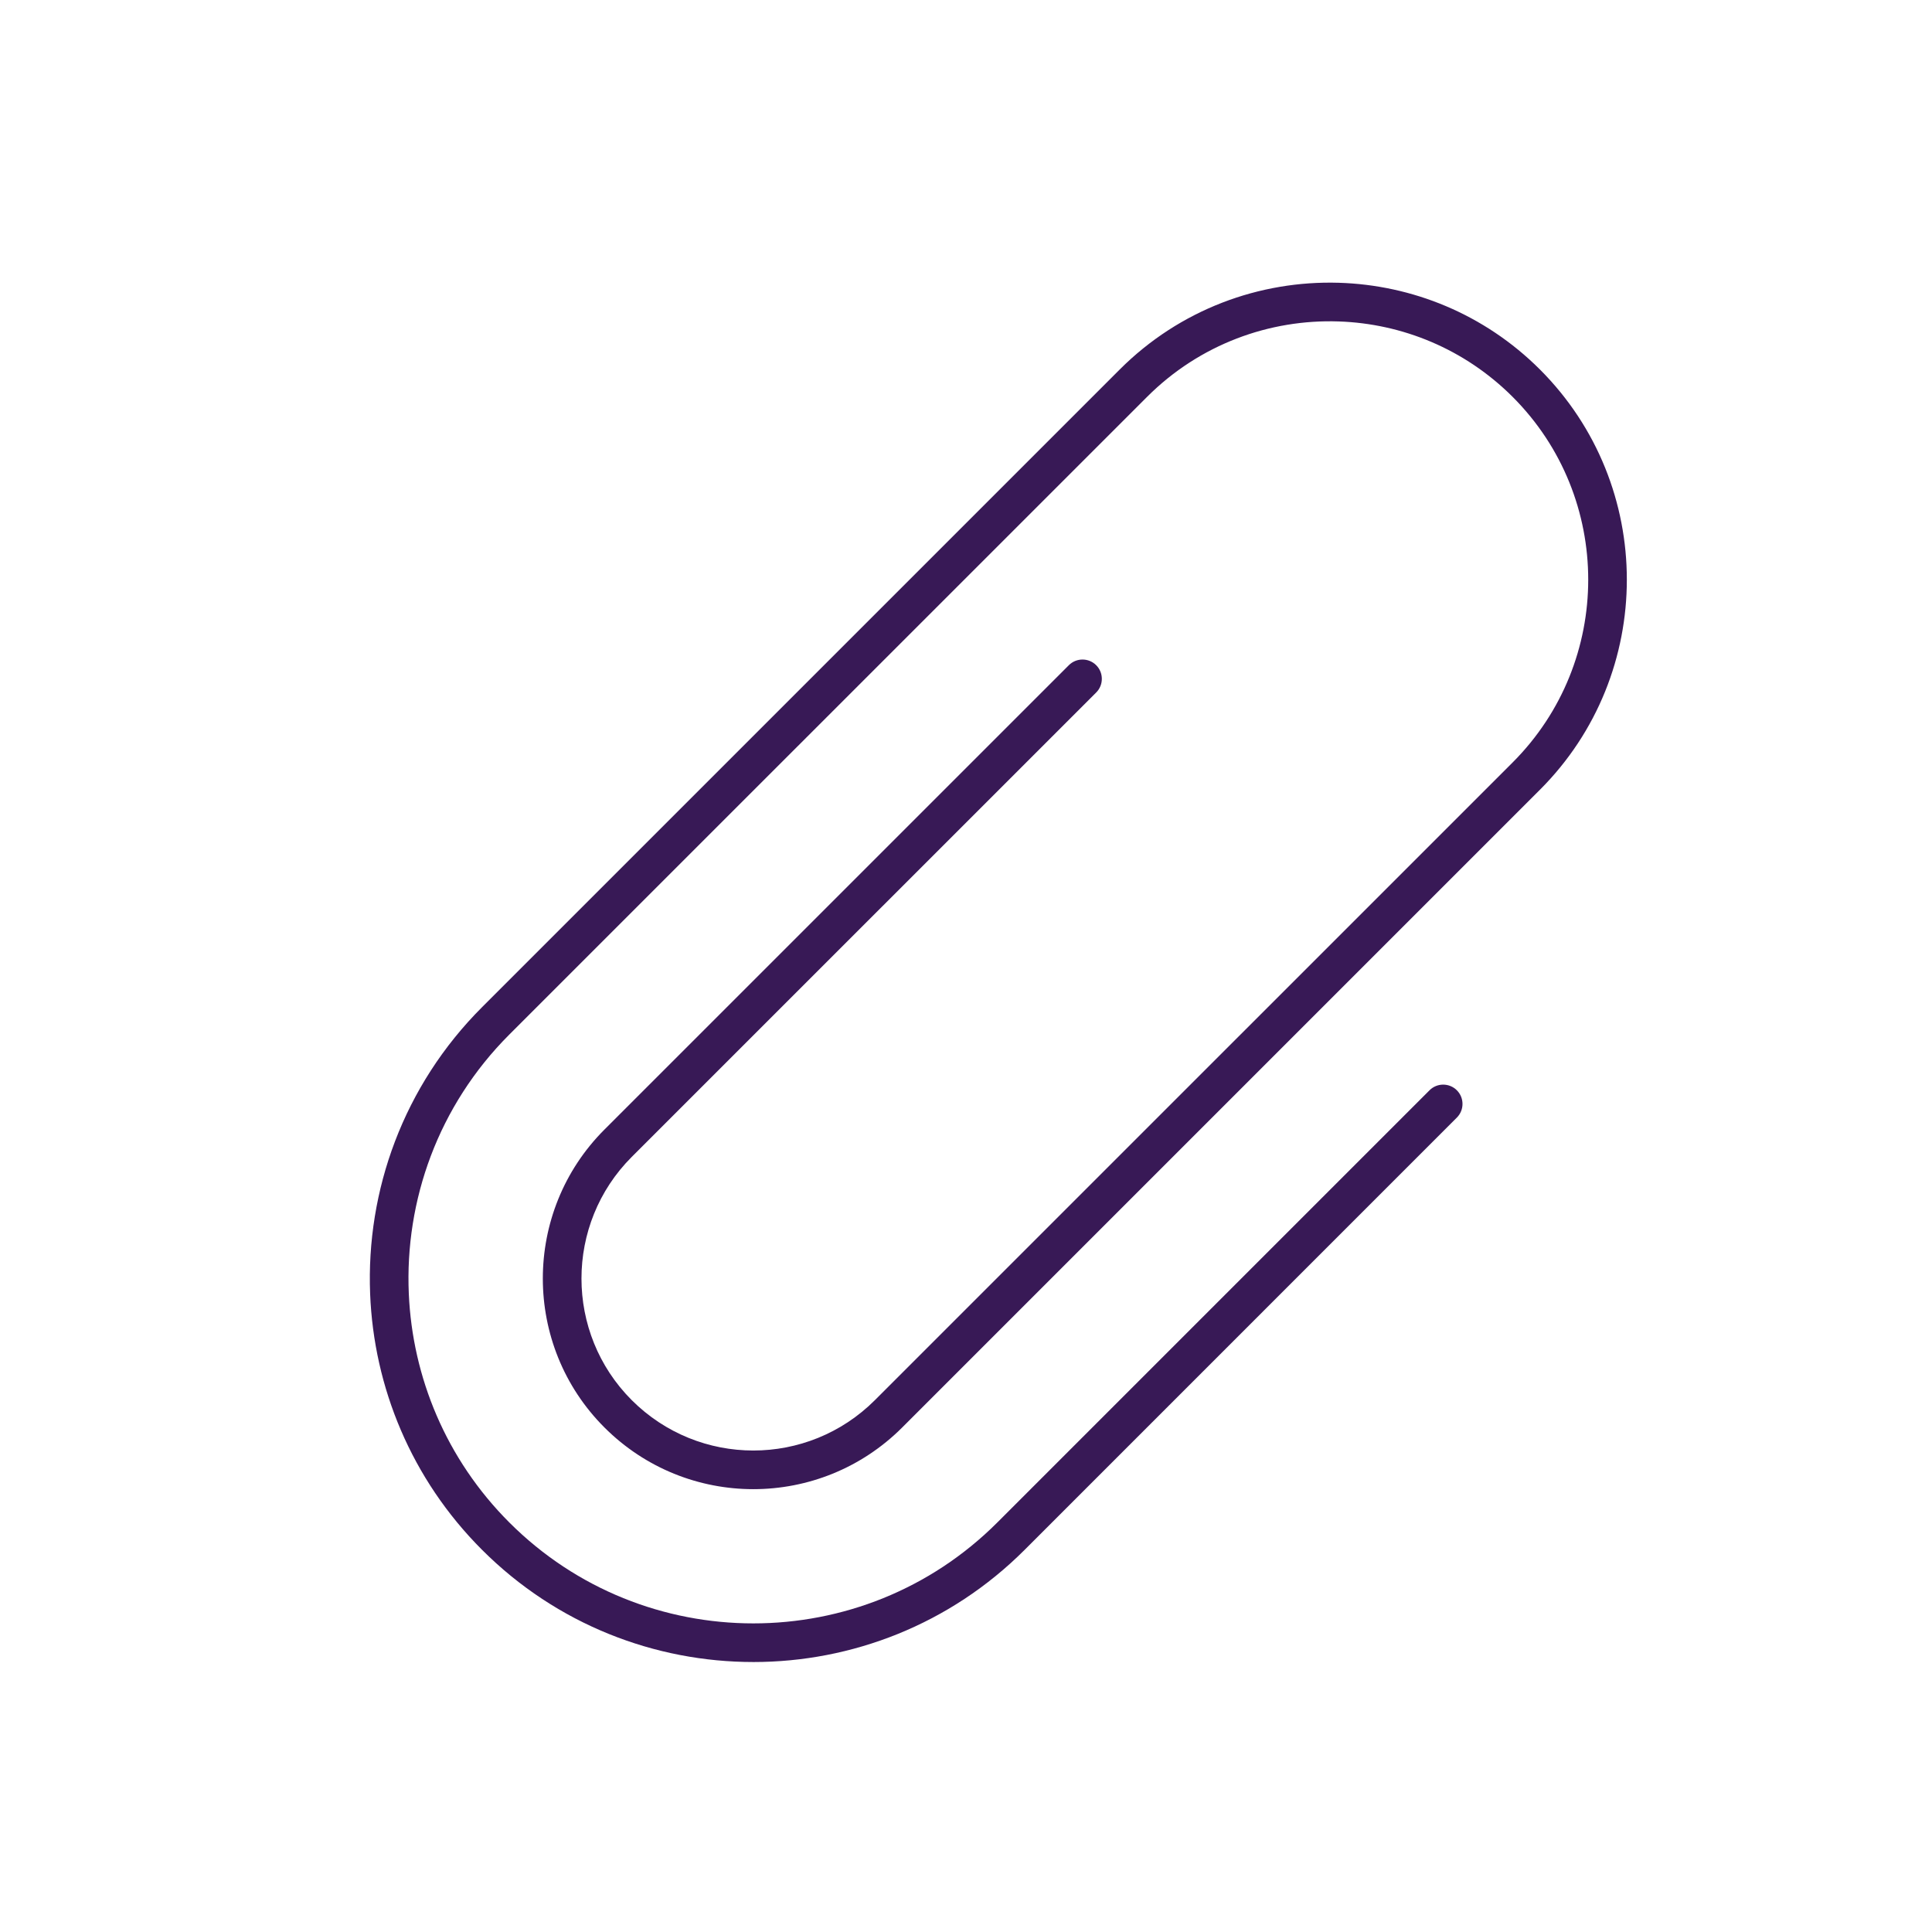 <svg xmlns="http://www.w3.org/2000/svg" xmlns:xlink="http://www.w3.org/1999/xlink" viewBox="0,0,256,256" width="75px" height="75px"><g fill="#381956" fill-rule="nonzero" stroke="none" stroke-width="1" stroke-linecap="butt" stroke-linejoin="miter" stroke-miterlimit="10" stroke-dasharray="" stroke-dashoffset="0" font-family="none" font-weight="none" font-size="none" text-anchor="none" style="mix-blend-mode: normal"><g transform="scale(5.12,5.12)"><path d="M19.496,43.013c-2.543,0 -5.086,-0.968 -7.021,-2.904c-1.835,-1.835 -2.801,-4.215 -2.896,-6.624c-0.106,-2.674 0.859,-5.382 2.896,-7.419l16.503,-16.503c1.558,-1.558 3.624,-2.306 5.669,-2.245c1.891,0.057 3.766,0.805 5.207,2.245c2.998,2.999 2.998,7.877 0,10.875l-16.504,16.504c-2.129,2.129 -5.577,2.131 -7.708,0c-2.125,-2.125 -2.125,-5.583 0,-7.708l12.02,-12.019c0.195,-0.195 0.512,-0.195 0.707,0c0.195,0.195 0.195,0.512 0,0.707l-12.02,12.019c-1.734,1.735 -1.734,4.559 0,6.294c1.739,1.738 4.553,1.74 6.294,0l16.504,-16.503c2.608,-2.608 2.608,-6.853 0,-9.461c-1.246,-1.245 -2.864,-1.896 -4.499,-1.952c-1.789,-0.062 -3.599,0.589 -4.962,1.952l-16.504,16.502c-1.842,1.842 -2.709,4.295 -2.602,6.712c0.095,2.153 0.962,4.277 2.602,5.917c1.741,1.741 4.028,2.611 6.314,2.611c2.287,0 4.573,-0.87 6.314,-2.611l11.186,-11.186c0.195,-0.195 0.512,-0.195 0.707,0c0.195,0.195 0.195,0.512 0,0.707l-11.185,11.186c-1.936,1.936 -4.479,2.904 -7.022,2.904z"></path></g></g></svg>
